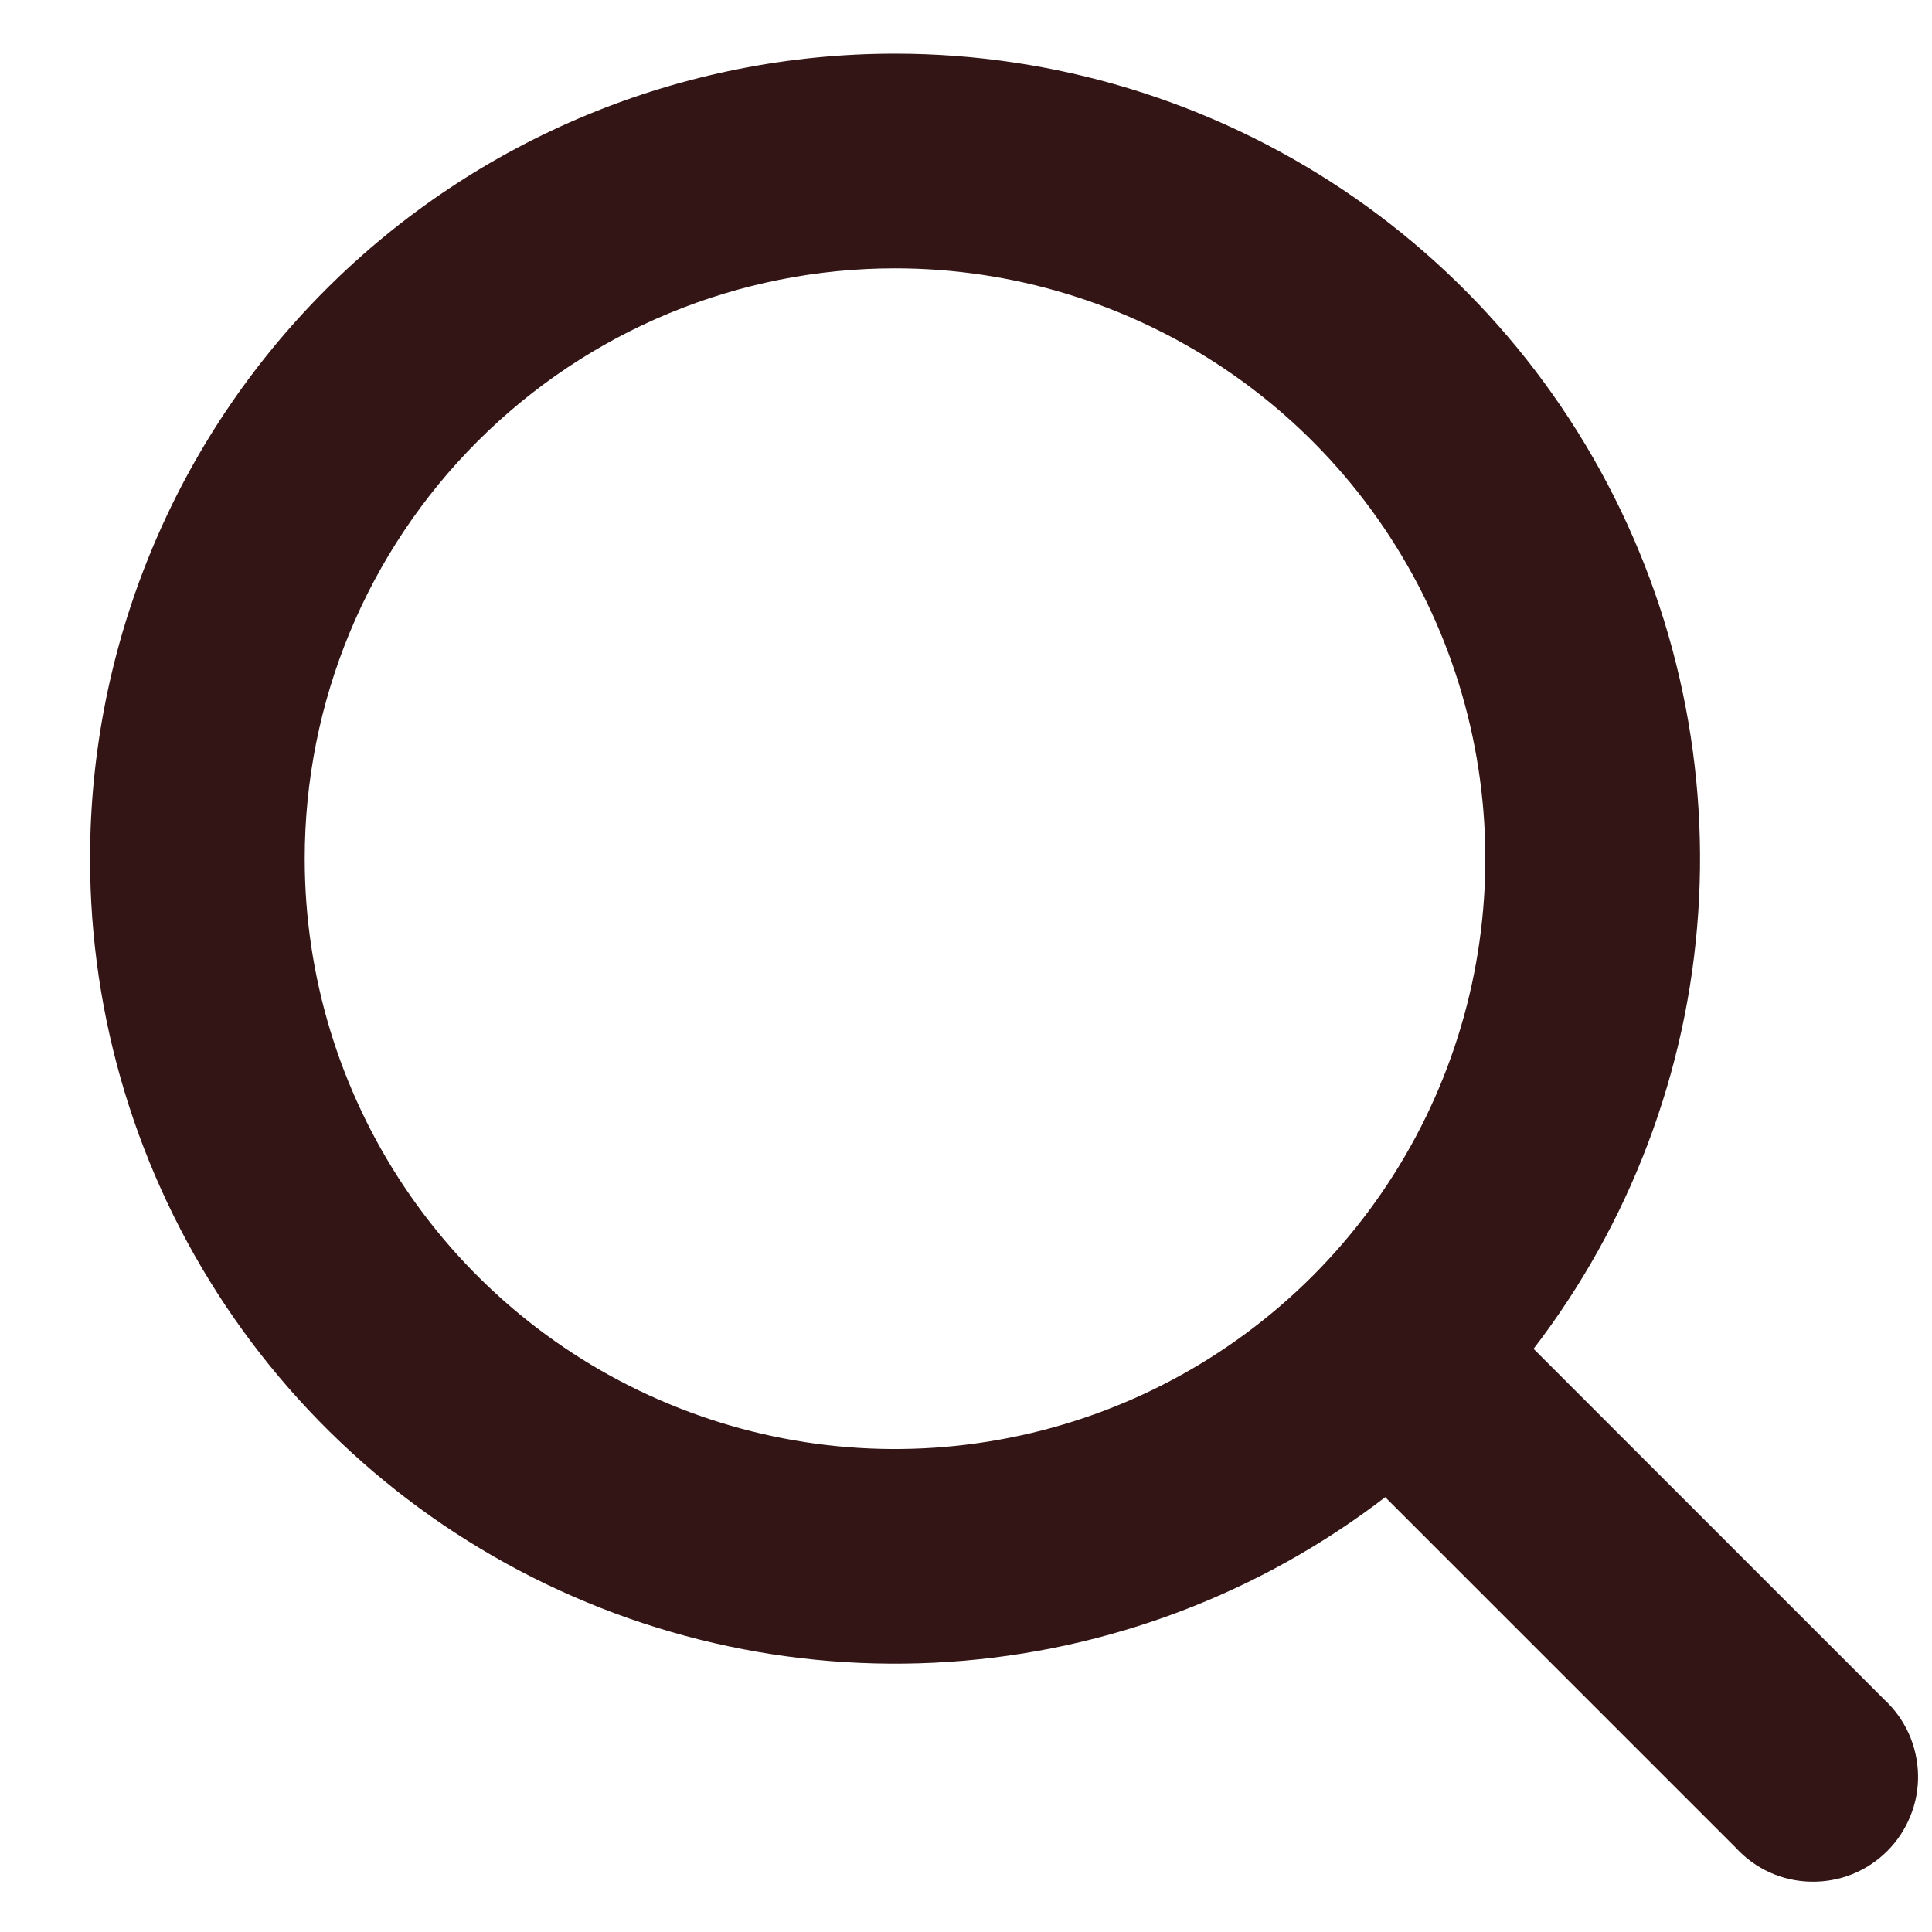 <svg width="18" height="18" viewBox="0 0 18 18" fill="none" xmlns="http://www.w3.org/2000/svg">
<path fill-rule="evenodd" clip-rule="evenodd" d="M8.339 0.5C9.822 0.5 11.272 0.94 12.506 1.764C13.739 2.588 14.7 3.759 15.268 5.13C15.836 6.5 15.984 8.008 15.695 9.463C15.405 10.918 14.691 12.254 13.642 13.303C12.593 14.352 11.257 15.066 9.802 15.356C8.347 15.645 6.839 15.497 5.469 14.929C4.098 14.361 2.927 13.4 2.103 12.167C1.279 10.933 0.839 9.483 0.839 8C0.839 6.011 1.629 4.103 3.036 2.697C4.442 1.29 6.35 0.5 8.339 0.5ZM8.339 2.5C9.427 2.5 10.49 2.823 11.395 3.427C12.299 4.031 13.004 4.89 13.42 5.895C13.836 6.9 13.945 8.006 13.733 9.073C13.521 10.14 12.997 11.12 12.228 11.889C11.459 12.658 10.479 13.182 9.412 13.394C8.345 13.607 7.239 13.498 6.234 13.081C5.229 12.665 4.37 11.96 3.766 11.056C3.161 10.151 2.839 9.088 2.839 8C2.839 6.541 3.418 5.142 4.45 4.111C5.481 3.079 6.88 2.5 8.339 2.5Z" fill="#341516"/>
<path fill-rule="evenodd" clip-rule="evenodd" d="M14.256 12.535L17.556 15.835C17.652 15.924 17.73 16.032 17.784 16.152C17.838 16.273 17.867 16.402 17.87 16.534C17.873 16.666 17.849 16.797 17.799 16.919C17.75 17.041 17.677 17.152 17.584 17.245C17.491 17.338 17.38 17.412 17.258 17.461C17.135 17.51 17.004 17.534 16.873 17.531C16.741 17.529 16.611 17.5 16.491 17.446C16.371 17.392 16.263 17.314 16.174 17.217L12.874 13.917C12.702 13.731 12.609 13.487 12.614 13.234C12.62 12.982 12.722 12.741 12.901 12.562C13.079 12.383 13.32 12.281 13.573 12.276C13.825 12.271 14.07 12.364 14.256 12.535Z" fill="#341516"/>
</svg>

